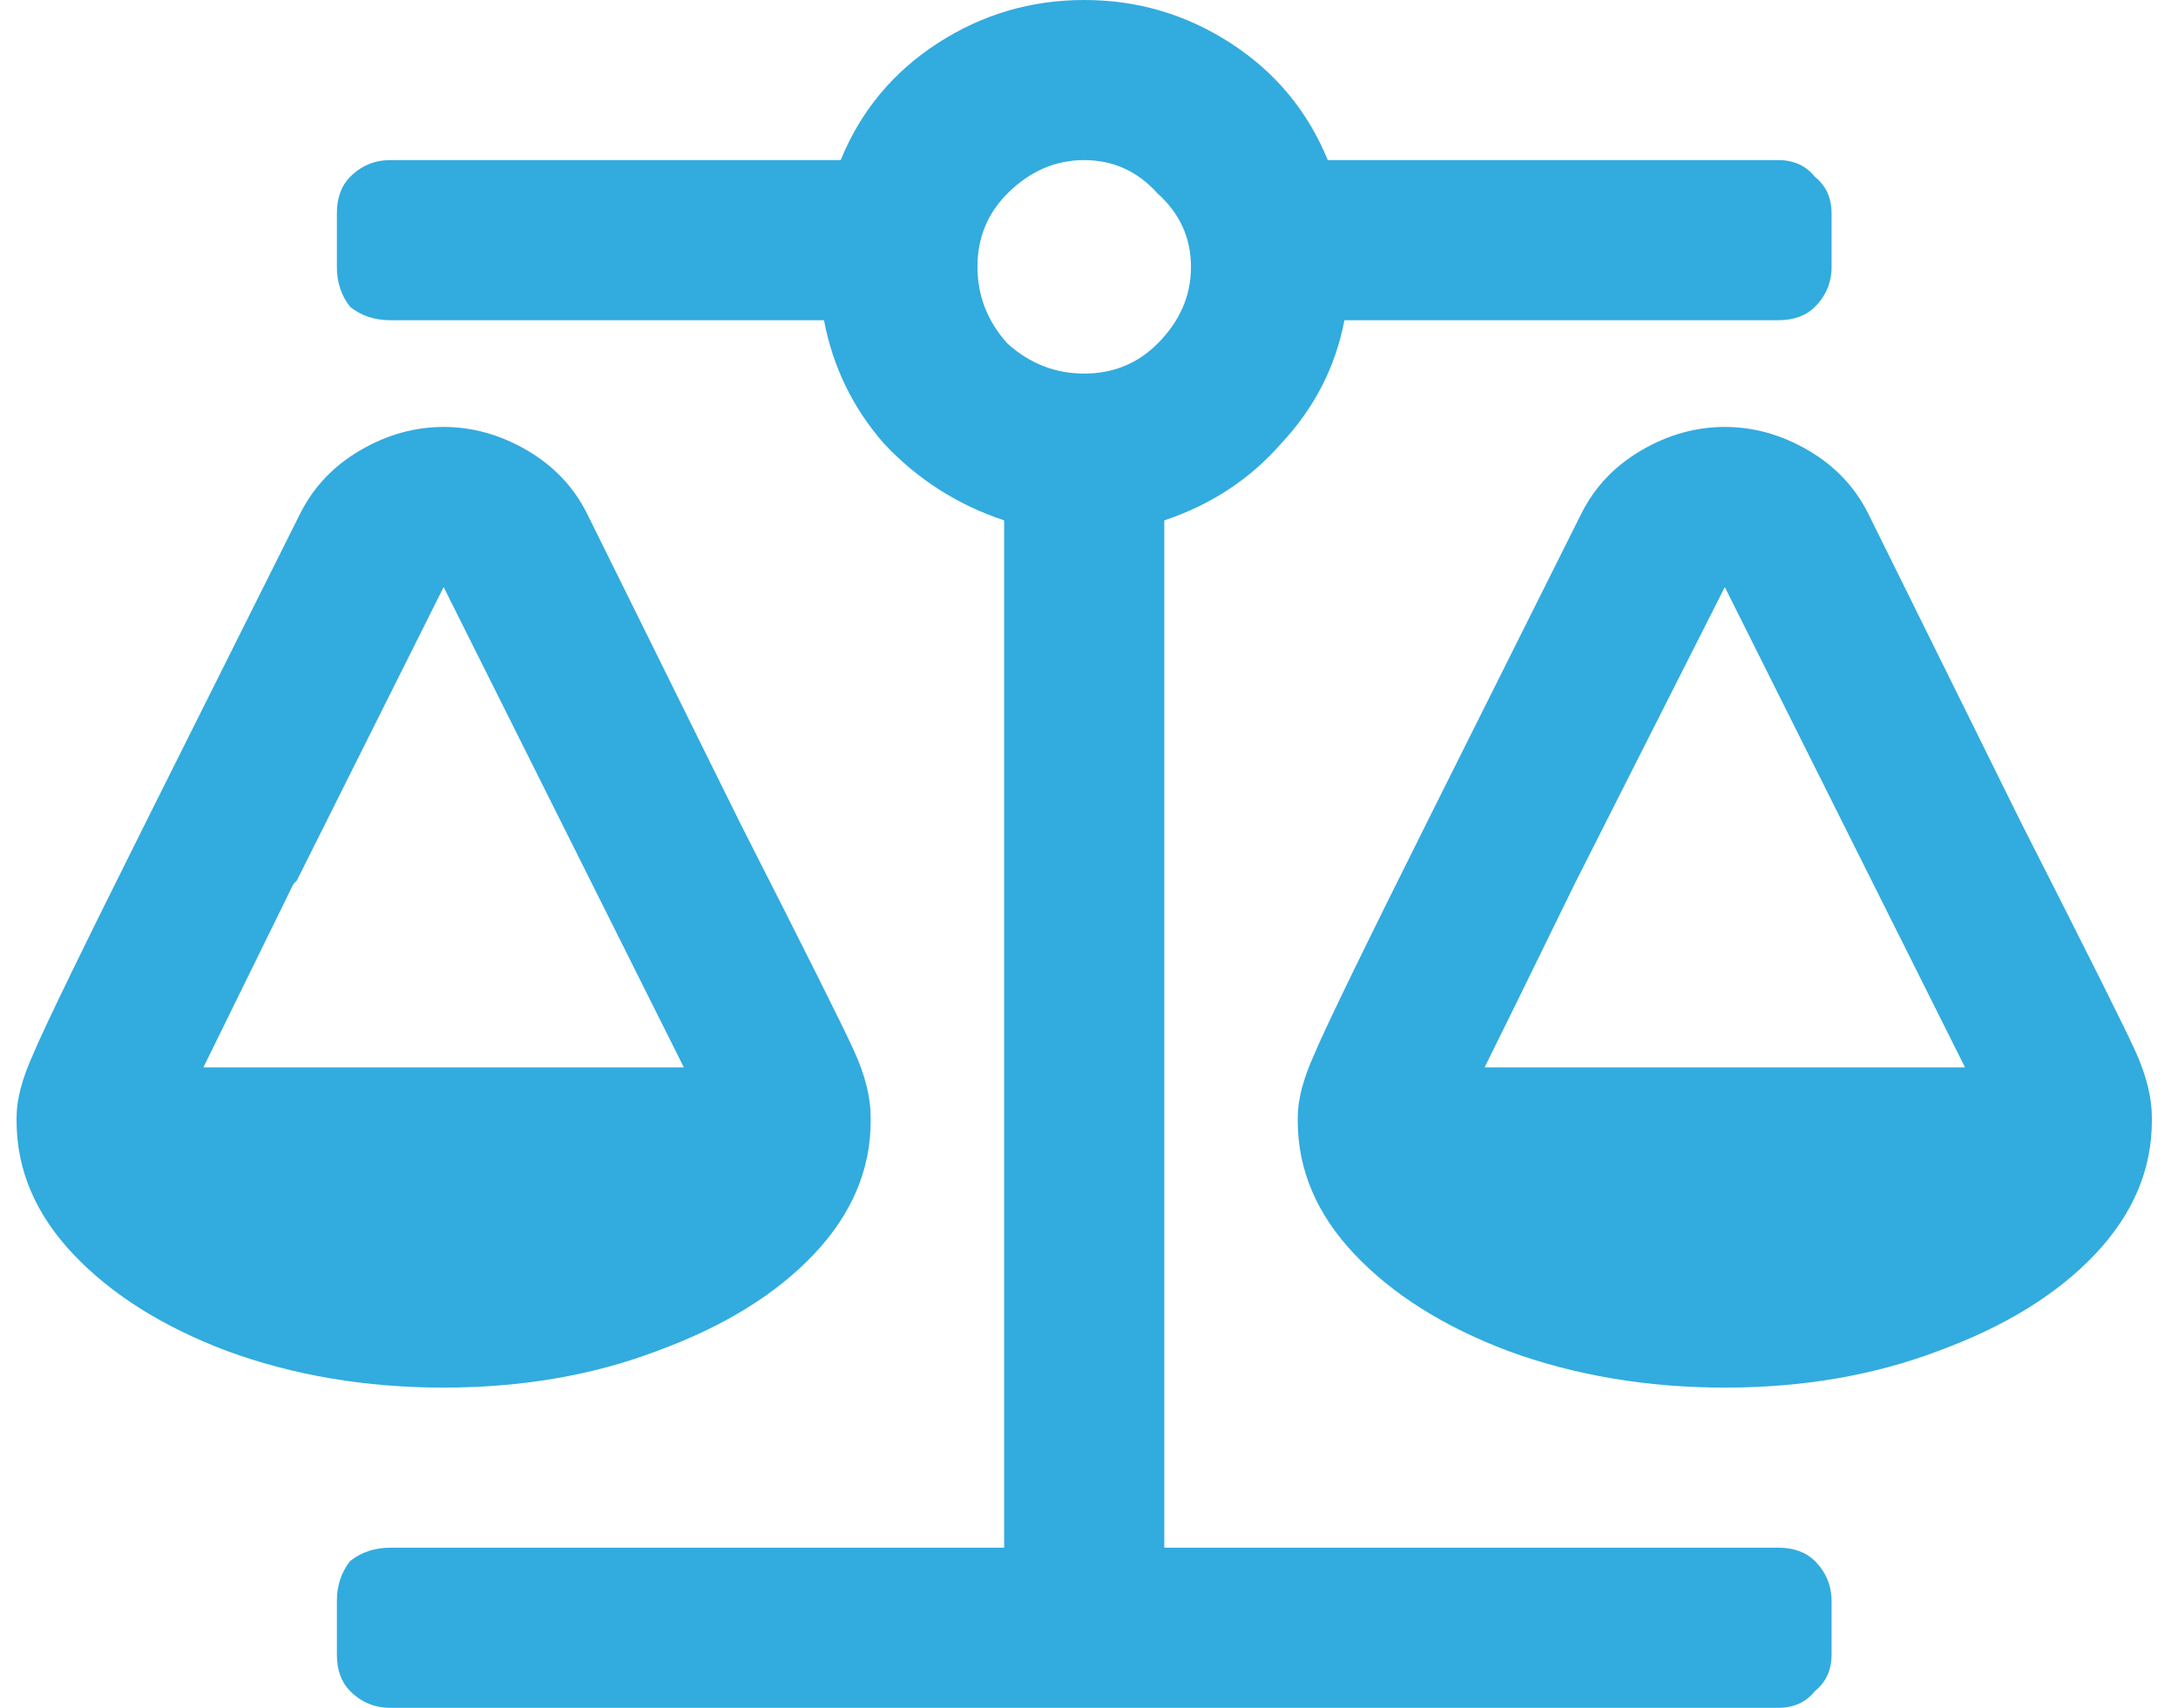 <svg width="51" height="40" viewBox="0 0 51 40" fill="none" xmlns="http://www.w3.org/2000/svg">
<path d="M20.388 26.25V26.172C20.388 25.703 20.258 25.182 19.997 24.609C19.737 24.037 18.851 22.266 17.341 19.297L13.747 12.031C13.435 11.406 12.966 10.912 12.341 10.547C11.716 10.182 11.065 10 10.388 10C9.711 10 9.06 10.182 8.435 10.547C7.81 10.912 7.341 11.406 7.028 12.031L3.513 19.062C1.95 22.188 1.039 24.062 0.778 24.688C0.518 25.26 0.388 25.755 0.388 26.172V26.25C0.388 27.396 0.83 28.438 1.716 29.375C2.601 30.312 3.799 31.068 5.31 31.641C6.872 32.214 8.565 32.5 10.388 32.5C12.211 32.5 13.877 32.214 15.388 31.641C16.95 31.068 18.174 30.312 19.06 29.375C19.945 28.438 20.388 27.396 20.388 26.25ZM6.872 20.703C6.872 20.703 6.898 20.677 6.95 20.625L10.388 13.75L16.013 25H4.763L6.872 20.703ZM41.638 36.25H27.263V12.188C28.356 11.823 29.268 11.224 29.997 10.391C30.778 9.557 31.273 8.594 31.481 7.5H41.638C42.002 7.5 42.289 7.396 42.497 7.188C42.758 6.927 42.888 6.615 42.888 6.25V5C42.888 4.635 42.758 4.349 42.497 4.141C42.289 3.88 42.002 3.75 41.638 3.75H31.091C30.622 2.604 29.867 1.693 28.825 1.016C27.784 0.339 26.638 0 25.388 0C24.138 0 22.992 0.339 21.95 1.016C20.909 1.693 20.153 2.604 19.685 3.75H9.138C8.773 3.75 8.461 3.88 8.2 4.141C7.992 4.349 7.888 4.635 7.888 5V6.25C7.888 6.615 7.992 6.927 8.2 7.188C8.461 7.396 8.773 7.5 9.138 7.5H19.294C19.502 8.594 19.971 9.557 20.7 10.391C21.481 11.224 22.419 11.823 23.513 12.188V36.25H9.138C8.773 36.25 8.461 36.354 8.2 36.562C7.992 36.823 7.888 37.135 7.888 37.5V38.75C7.888 39.115 7.992 39.401 8.2 39.609C8.461 39.87 8.773 40 9.138 40H41.638C42.002 40 42.289 39.87 42.497 39.609C42.758 39.401 42.888 39.115 42.888 38.75V37.5C42.888 37.135 42.758 36.823 42.497 36.562C42.289 36.354 42.002 36.25 41.638 36.25ZM25.388 8.75C24.711 8.75 24.112 8.516 23.591 8.047C23.122 7.526 22.888 6.927 22.888 6.25C22.888 5.573 23.122 5 23.591 4.531C24.112 4.01 24.711 3.75 25.388 3.75C26.065 3.75 26.638 4.01 27.106 4.531C27.627 5 27.888 5.573 27.888 6.25C27.888 6.927 27.627 7.526 27.106 8.047C26.638 8.516 26.065 8.75 25.388 8.75ZM50.388 26.25C50.388 26.25 50.388 26.224 50.388 26.172C50.388 25.703 50.258 25.182 49.997 24.609C49.737 24.037 48.851 22.266 47.341 19.297L43.747 12.031C43.435 11.406 42.966 10.912 42.341 10.547C41.716 10.182 41.065 10 40.388 10C39.711 10 39.06 10.182 38.435 10.547C37.81 10.912 37.341 11.406 37.028 12.031L33.513 19.062C31.95 22.188 31.039 24.062 30.778 24.688C30.518 25.26 30.388 25.755 30.388 26.172V26.25C30.388 27.396 30.83 28.438 31.716 29.375C32.601 30.312 33.799 31.068 35.31 31.641C36.872 32.214 38.565 32.5 40.388 32.5C42.211 32.5 43.877 32.214 45.388 31.641C46.95 31.068 48.174 30.312 49.06 29.375C49.945 28.438 50.388 27.396 50.388 26.25ZM34.763 25C35.127 24.271 35.83 22.838 36.872 20.703L40.388 13.75L46.013 25H34.763Z" fill="#32ABDF"/>
</svg>
